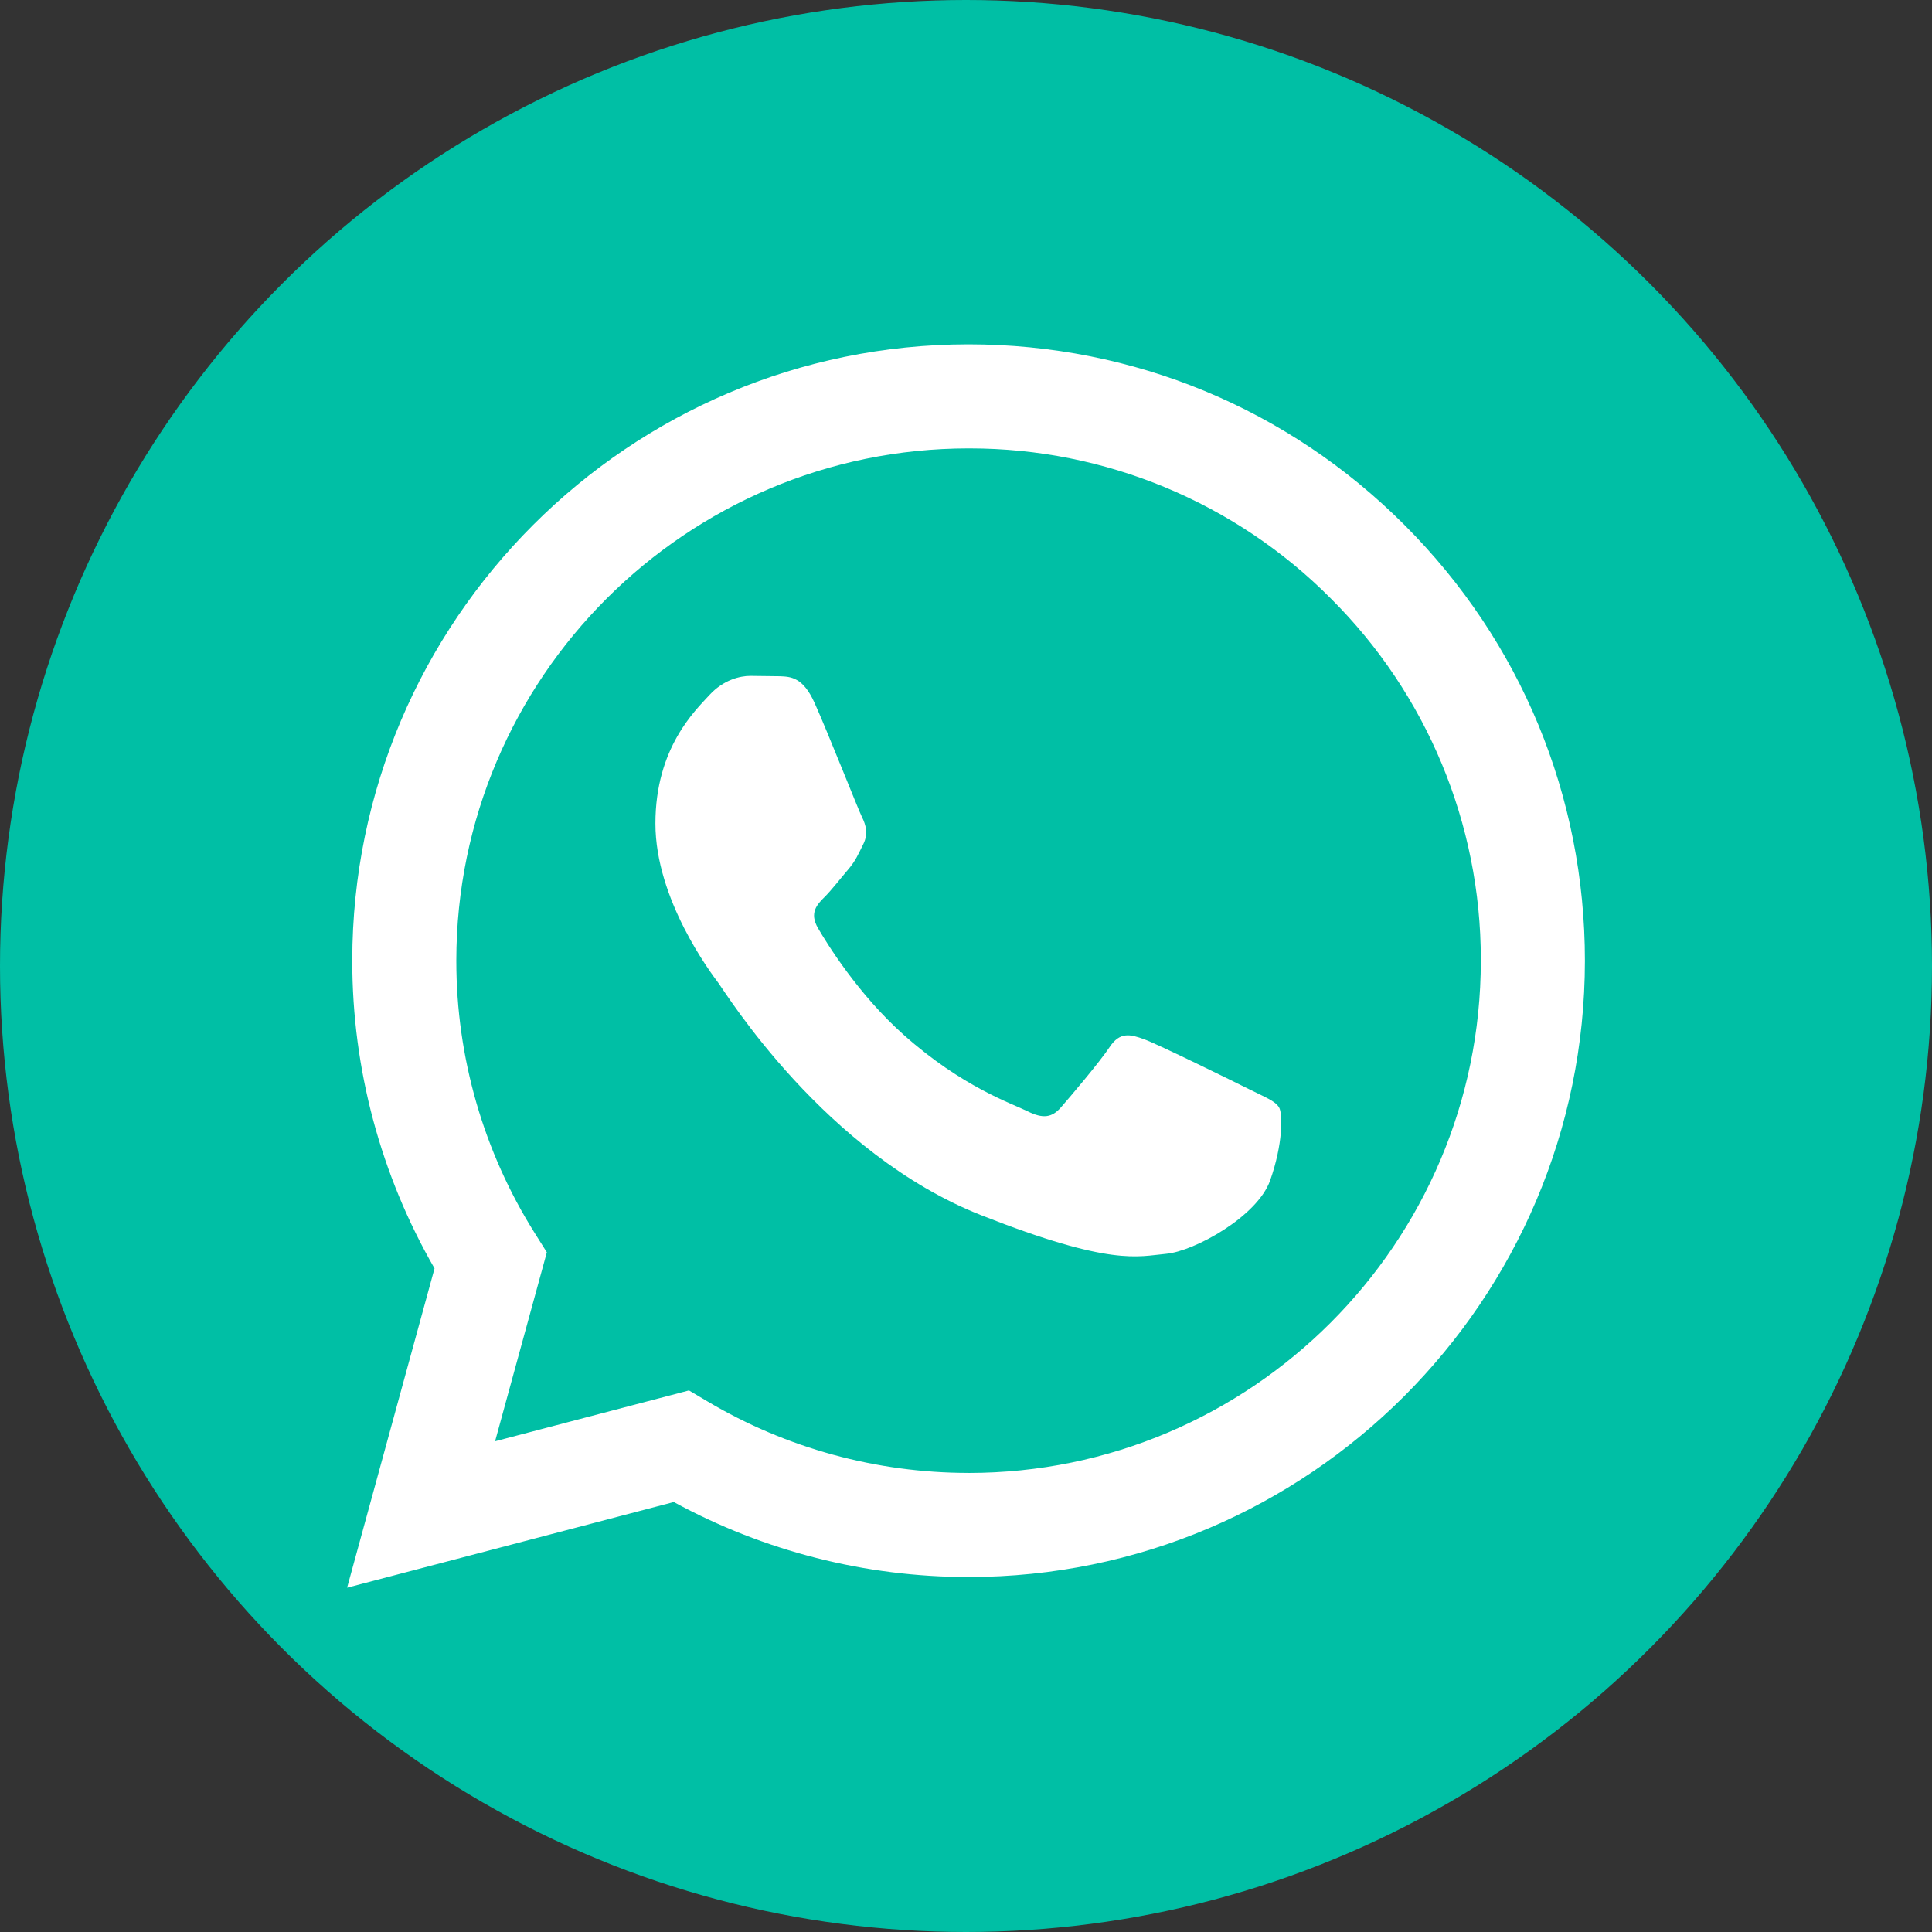 <?xml version="1.0" encoding="UTF-8"?>
<!DOCTYPE svg PUBLIC "-//W3C//DTD SVG 1.1//EN" "http://www.w3.org/Graphics/SVG/1.1/DTD/svg11.dtd">
<!-- Creator: CorelDRAW 2023 -->
<svg xmlns="http://www.w3.org/2000/svg" xml:space="preserve" width="36.161mm" height="36.161mm" version="1.1" style="shape-rendering:geometricPrecision; text-rendering:geometricPrecision; image-rendering:optimizeQuality; fill-rule:evenodd; clip-rule:evenodd"
viewBox="0 0 2819.62 2819.62"
 xmlns:xlink="http://www.w3.org/1999/xlink"
 xmlns:xodm="http://www.corel.com/coreldraw/odm/2003">
 <rect x="0" y="0" width="2819.62" height="2819.62" fill="#333333" stroke="none"/>
 <defs>
  <style type="text/css">
   <![CDATA[
    .fil2 {fill:none;fill-rule:nonzero}
    .fil0 {fill:#00BFA5}
    .fil4 {fill:white}
    .fil3 {fill:#00BFA5;fill-rule:nonzero}
    .fil1 {fill:white;fill-rule:nonzero}
   ]]>
  </style>
 </defs>
 <g id="Camada_x0020_1">
  <circle class="fil0" cx="1409.81" cy="1409.81" r="1409.81"/>
  <path class="fil1" d="M506.57 2317.11l127.61 -465.93c-78.53,-136.16 -120.06,-291.1 -120.06,-448.43 0,-0.34 0,-0.77 0,-1.1 0.21,-495.78 403.67,-899.12 899.47,-899.12 240.59,0.12 466.42,93.75 636.26,263.71 169.84,169.96 263.27,395.87 263.2,636.14 -0.23,495.74 -403.75,899.15 -899.47,899.15l-0.4 0.02c-150.52,-0.06 -298.43,-37.83 -429.81,-109.46l-476.81 125.03z"/>
  <path class="fil2" d="M1413.86 654.42c-412.38,0 -747.73,335.24 -747.88,747.3 0.01,0.25 0.01,0.8 0.01,1.07 0,140.33 39.67,277.84 114.3,396.61l17.79 28.26 -75.53 275.77 282.95 -74.19 27.32 16.19c114.75,68.1 246.32,104.13 380.5,104.21l0.27 0.05c412.05,0 747.41,-335.28 747.57,-747.35 0,-0.73 0,-1.63 0,-2.35 0,-197.56 -78.79,-387.05 -218.78,-526.41 -139.35,-140.26 -329.02,-219.14 -526.76,-219.14 -0.55,0 -1.18,0 -1.72,0l-0.02 0z"/>
  <path class="fil3" d="M1413.86 654.42c-412.38,0 -747.73,335.24 -747.88,747.3 0.01,0.25 0.01,0.8 0.01,1.07 0,140.33 39.67,277.84 114.3,396.61l17.79 28.27 -75.53 275.77 282.95 -74.19 27.32 16.19c114.75,68.1 246.32,104.11 380.5,104.18l0.27 0.05c412.05,0 747.41,-335.27 747.57,-747.35 0,-0.72 0,-1.63 0,-2.35 0,-197.56 -78.79,-387.05 -218.78,-526.41 -139.33,-140.25 -329.01,-219.13 -526.74,-219.13 -0.55,0 -1.18,0 -1.72,0l-0.04 0z"/>
  <path class="fil4" d="M1188.78 1025.76c-16.84,-37.42 -34.57,-38.18 -50.57,-38.83l-43.08 -0.52c-14.99,0 -39.34,5.62 -59.92,28.11 -20.59,22.5 -78.67,76.86 -78.67,187.43 0,110.58 80.54,217.42 91.76,232.43 11.23,15.01 155.47,249.15 383.92,339.24 189.83,74.86 228.47,59.97 269.68,56.24 41.23,-3.74 132.97,-54.36 151.68,-106.85 18.72,-52.48 18.73,-97.45 13.12,-106.84 -5.61,-9.4 -20.6,-14.99 -43.1,-26.24 -22.5,-11.24 -132.97,-65.61 -153.56,-73.12 -20.6,-7.51 -35.57,-11.24 -50.57,11.26 -15,22.5 -58.02,73.09 -71.14,88.1 -13.12,15 -26.21,16.88 -48.7,5.65 -22.49,-11.24 -94.86,-34.98 -180.73,-111.54 -66.8,-59.57 -111.9,-133.14 -125.03,-155.61 -13.13,-22.48 -1.4,-34.66 9.88,-45.86 10.08,-10.07 22.46,-26.25 33.72,-39.37 11.26,-13.12 14.97,-22.49 22.45,-37.47 7.48,-14.97 3.75,-28.13 -1.87,-39.36 -5.62,-11.24 -49.29,-122.38 -69.27,-166.83z"/>
 </g>
</svg>
